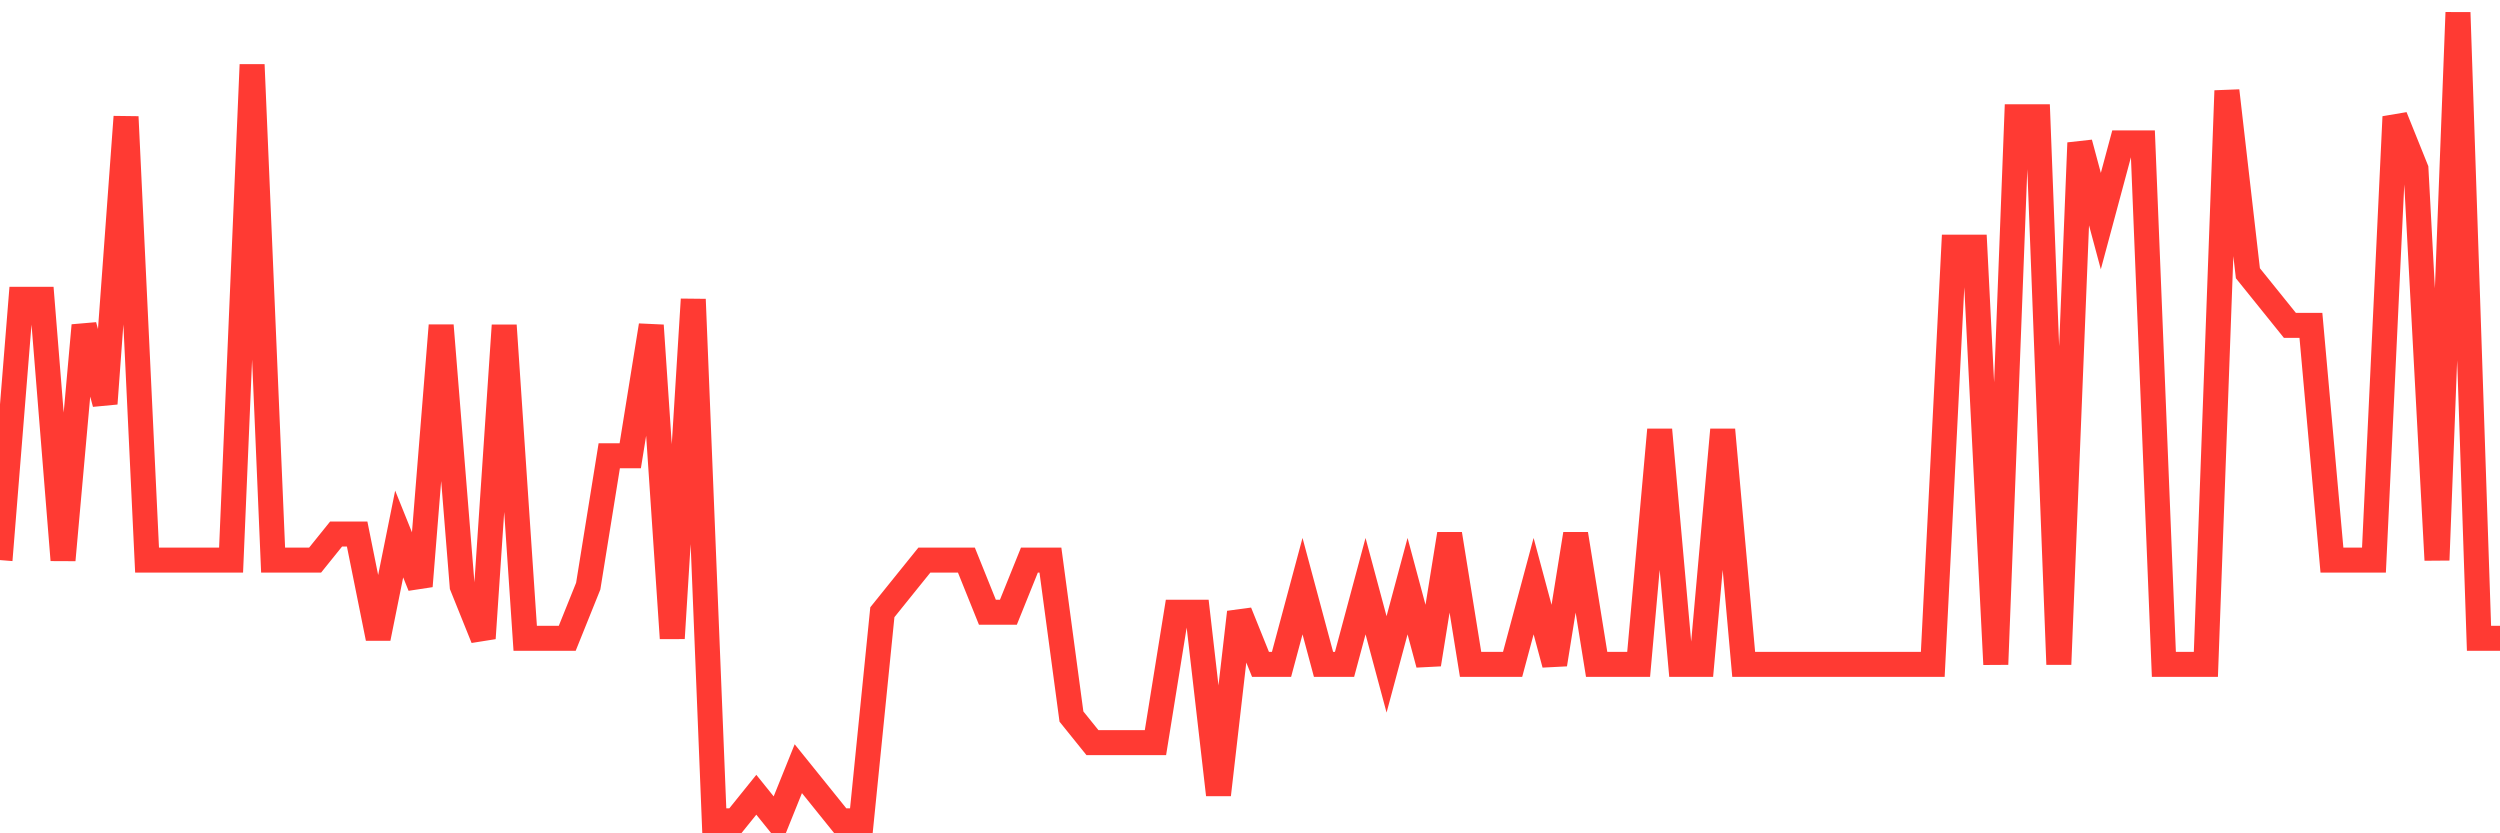 <svg
  xmlns="http://www.w3.org/2000/svg"
  xmlns:xlink="http://www.w3.org/1999/xlink"
  width="120"
  height="40"
  viewBox="0 0 120 40"
  preserveAspectRatio="none"
>
  <polyline
    points="0,26.884 1.008,14.368 2.017,14.368 3.025,26.884 4.034,15.619 5.042,19.374 6.05,5.606 7.059,26.884 8.067,26.884 9.076,26.884 10.084,26.884 11.092,26.884 12.101,3.103 13.109,26.884 14.118,26.884 15.126,26.884 16.134,25.632 17.143,25.632 18.151,30.639 19.16,25.632 20.168,28.135 21.176,15.619 22.185,28.135 23.193,30.639 24.202,15.619 25.21,30.639 26.218,30.639 27.227,30.639 28.235,28.135 29.244,21.877 30.252,21.877 31.261,15.619 32.269,30.639 33.277,14.368 34.286,39.4 35.294,39.4 36.303,38.148 37.311,39.4 38.319,36.897 39.328,38.148 40.336,39.4 41.345,39.4 42.353,29.387 43.361,28.135 44.37,26.884 45.378,26.884 46.387,26.884 47.395,29.387 48.403,29.387 49.412,26.884 50.42,26.884 51.429,34.394 52.437,35.645 53.445,35.645 54.454,35.645 55.462,35.645 56.471,29.387 57.479,29.387 58.487,38.148 59.496,29.387 60.504,31.89 61.513,31.89 62.521,28.135 63.529,31.89 64.538,31.89 65.546,28.135 66.555,31.89 67.563,28.135 68.571,31.89 69.58,25.632 70.588,31.89 71.597,31.89 72.605,31.89 73.613,28.135 74.622,31.89 75.63,25.632 76.639,31.89 77.647,31.89 78.655,31.89 79.664,20.626 80.672,31.89 81.681,31.89 82.689,20.626 83.697,31.89 84.706,31.89 85.714,31.89 86.723,31.89 87.731,31.89 88.739,31.89 89.748,31.89 90.756,31.89 91.765,31.89 92.773,31.89 93.782,11.865 94.79,11.865 95.798,31.89 96.807,5.606 97.815,5.606 98.824,31.89 99.832,6.858 100.84,10.613 101.849,6.858 102.857,6.858 103.866,31.89 104.874,31.89 105.882,31.89 106.891,4.355 107.899,13.116 108.908,14.368 109.916,15.619 110.924,15.619 111.933,26.884 112.941,26.884 113.95,26.884 114.958,5.606 115.966,8.11 116.975,26.884 117.983,0.6 118.992,30.639 120,30.639"
    fill="none"
    stroke="#ff3a33"
    stroke-width="1.2"
  >
  </polyline>
</svg>